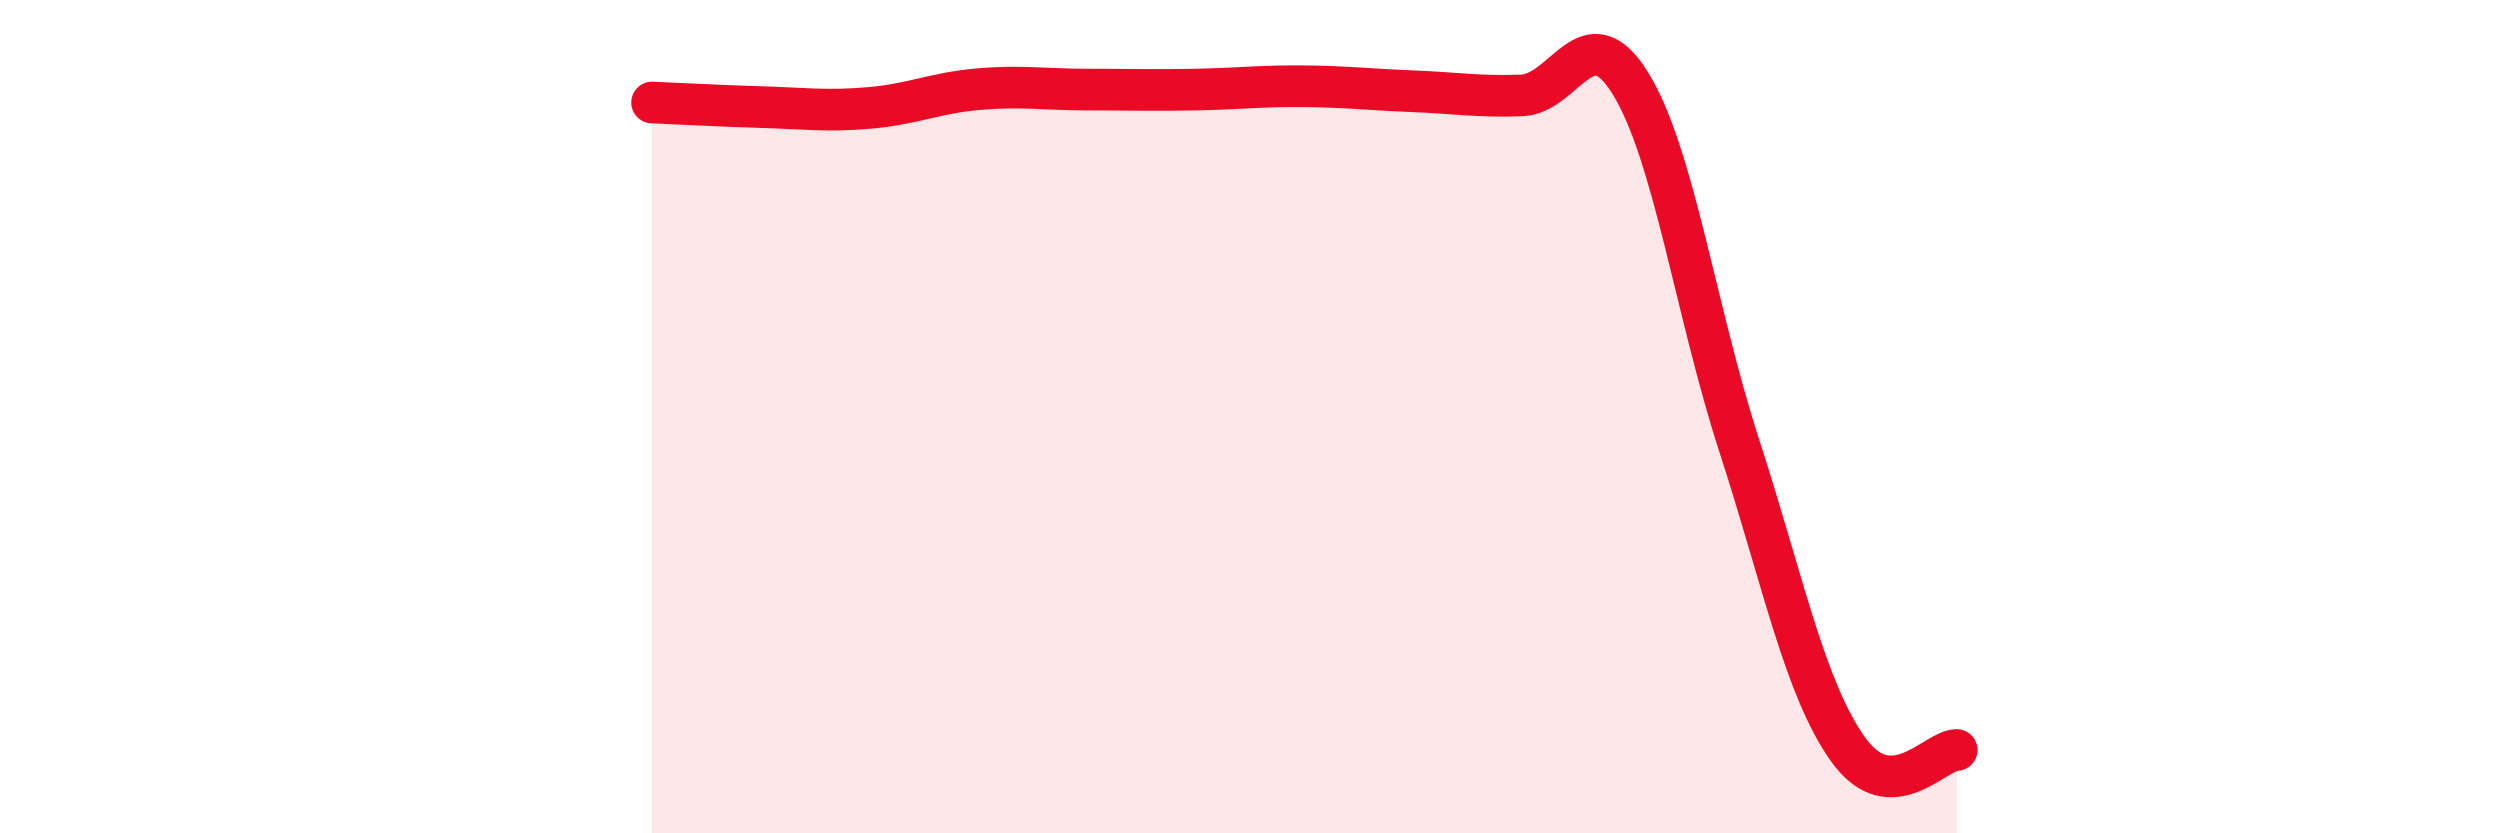 
    <svg width="60" height="20" viewBox="0 0 60 20" xmlns="http://www.w3.org/2000/svg">
      <path
        d="M 15.65,2.46 C 16.17,2.48 17.22,2.54 18.26,2.57 C 19.3,2.6 19.83,2.68 20.87,2.59 C 21.91,2.5 22.44,2.23 23.48,2.14 C 24.52,2.05 25.05,2.15 26.09,2.15 C 27.13,2.15 27.66,2.17 28.7,2.15 C 29.74,2.13 30.26,2.06 31.3,2.07 C 32.34,2.08 32.87,2.15 33.91,2.19 C 34.95,2.23 35.48,2.33 36.52,2.29 C 37.56,2.25 38.09,0.32 39.13,2 C 40.17,3.68 40.7,7.49 41.74,10.69 C 42.78,13.89 43.31,16.52 44.35,17.98 C 45.39,19.44 46.44,18 46.96,18L46.96 20L15.65 20Z"
        fill="#EB0A25"
        opacity="0.1"
        stroke-linecap="round"
        stroke-linejoin="round"
      />
      <path
        d="M 15.65,2.46 C 16.17,2.48 17.22,2.54 18.26,2.57 C 19.3,2.6 19.83,2.68 20.87,2.59 C 21.91,2.5 22.44,2.23 23.48,2.14 C 24.52,2.05 25.05,2.15 26.09,2.15 C 27.13,2.15 27.66,2.17 28.7,2.15 C 29.74,2.13 30.26,2.06 31.3,2.07 C 32.34,2.08 32.87,2.15 33.91,2.19 C 34.95,2.23 35.48,2.33 36.52,2.29 C 37.56,2.25 38.09,0.32 39.13,2 C 40.17,3.68 40.7,7.49 41.74,10.69 C 42.78,13.89 43.31,16.52 44.35,17.98 C 45.39,19.44 46.44,18 46.96,18"
        stroke="#EB0A25"
        stroke-width="1"
        fill="none"
        stroke-linecap="round"
        stroke-linejoin="round"
      />
    </svg>
  